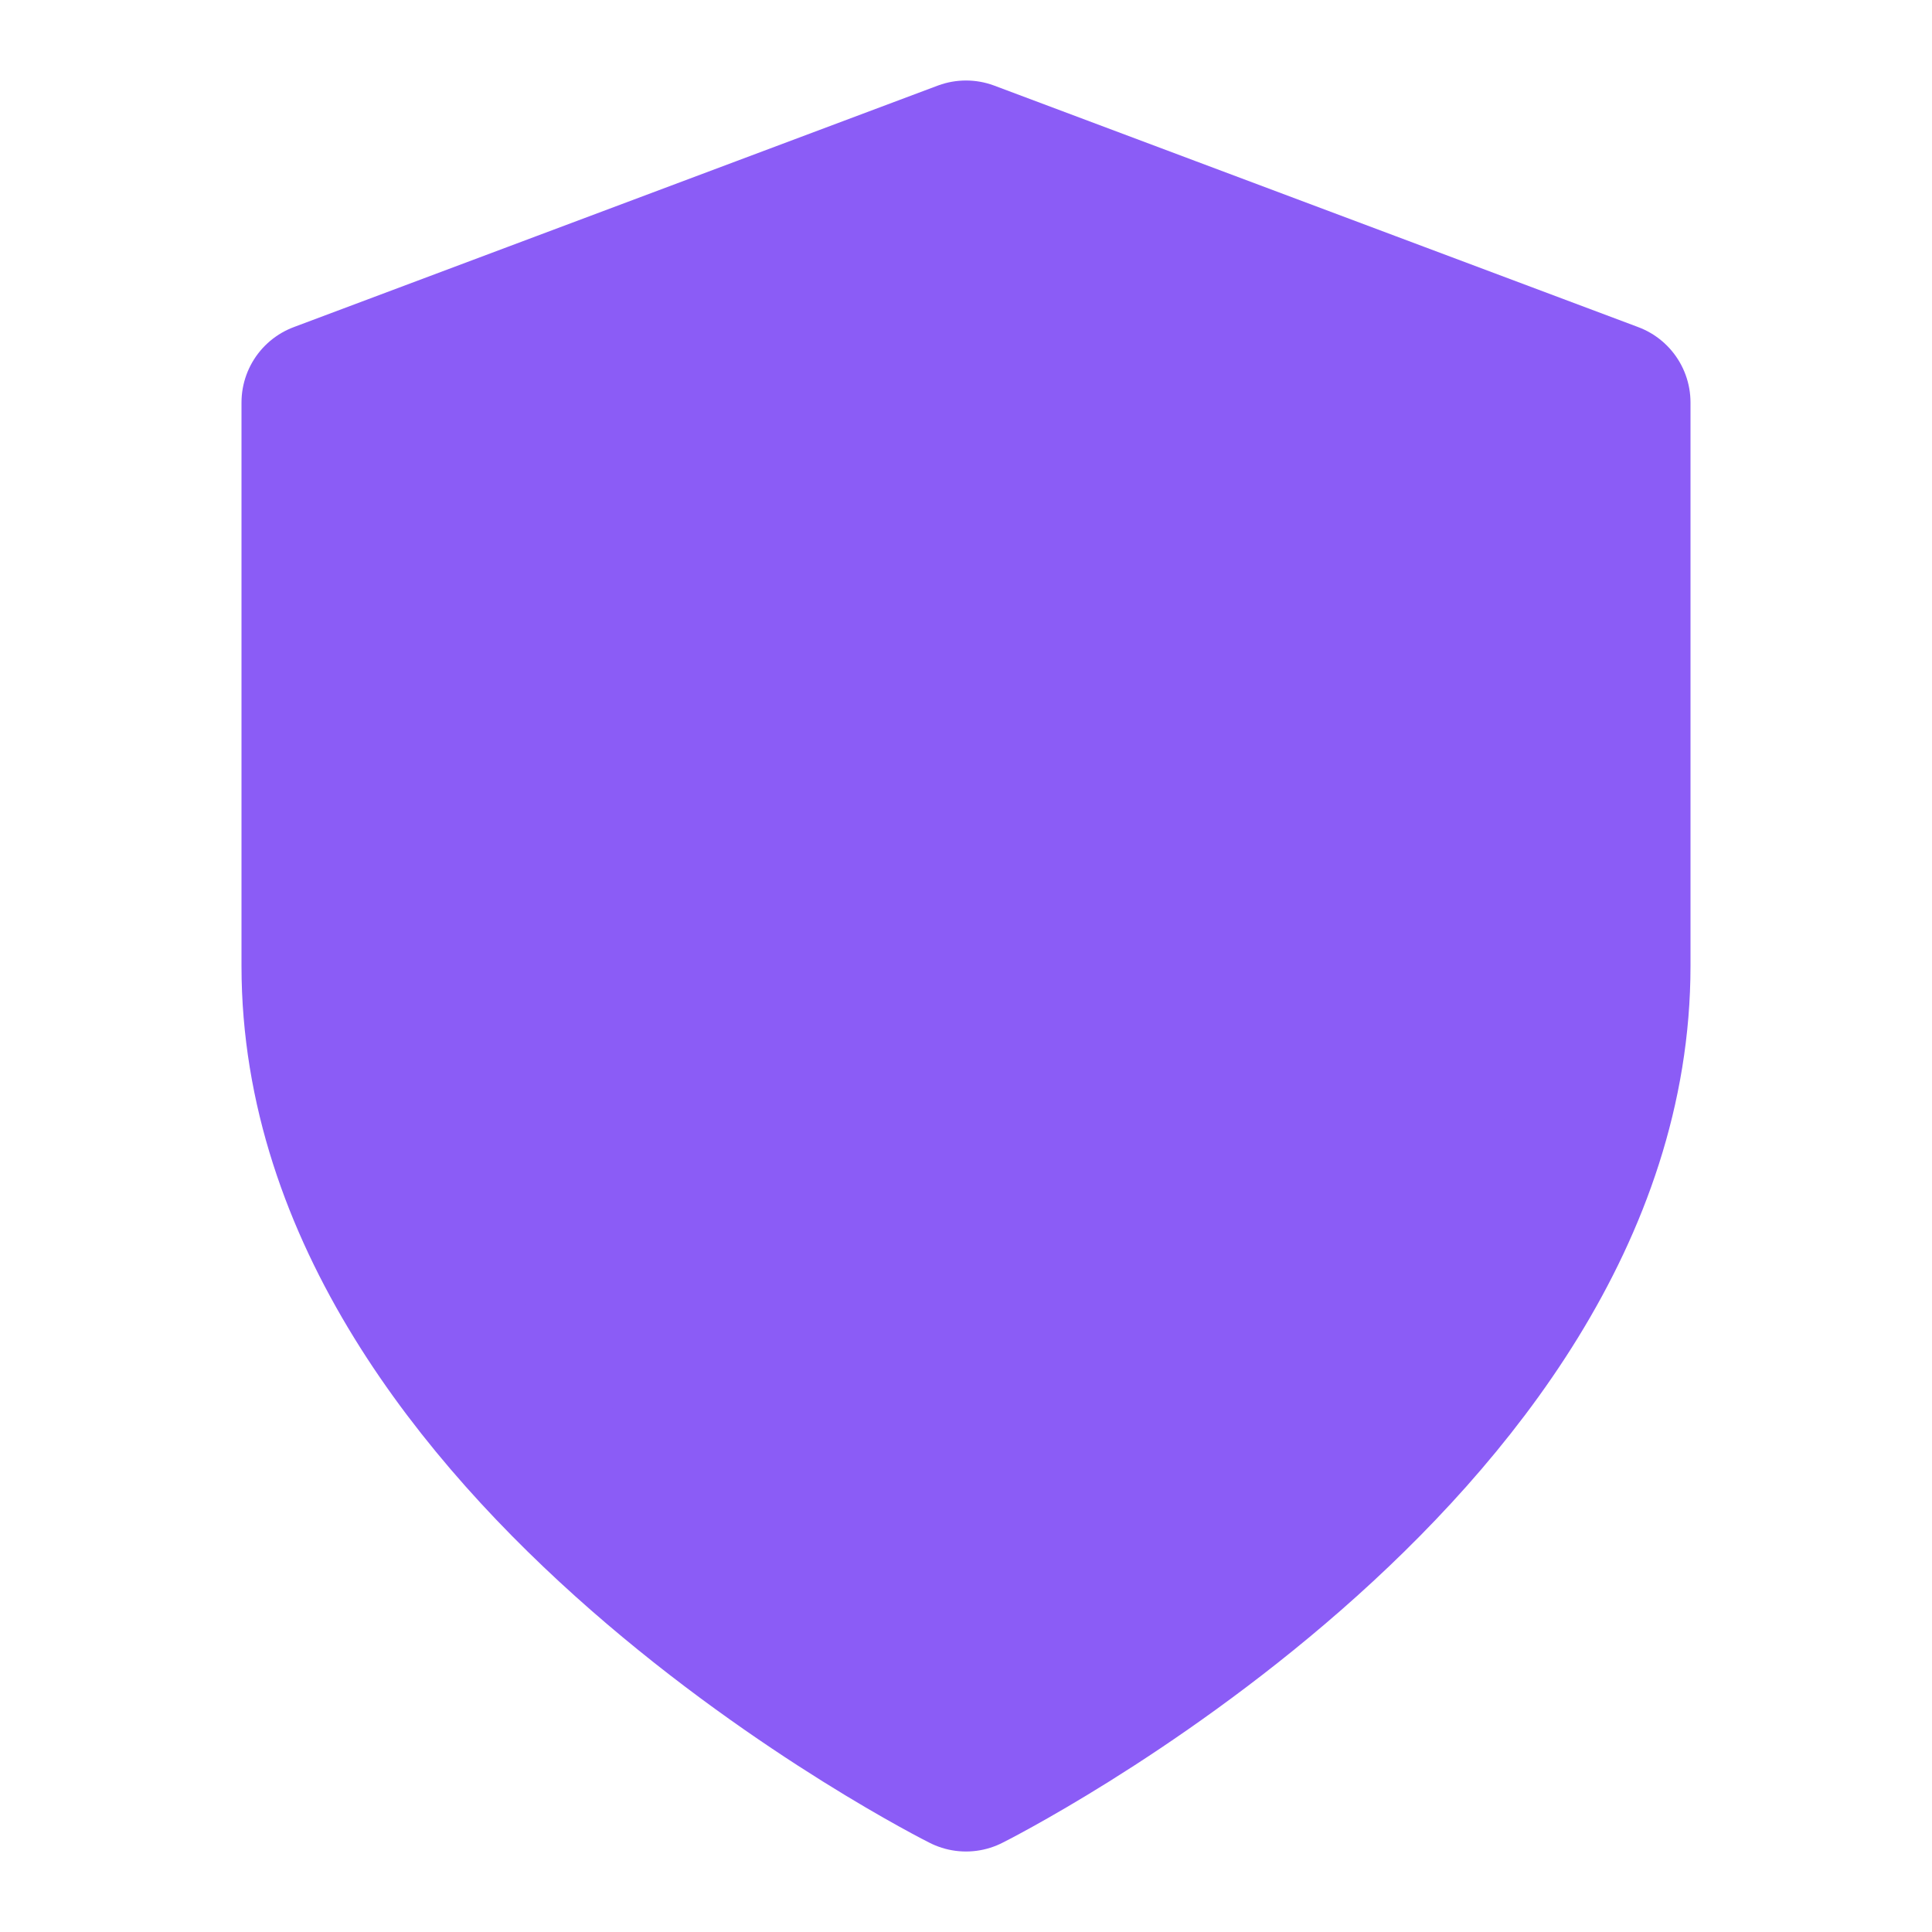 <?xml version="1.0" encoding="UTF-8"?>
<svg xmlns="http://www.w3.org/2000/svg"
     viewBox="0 0 24 24"
     fill="none"
     stroke="#8b5cf6"
     stroke-width="2"
     stroke-linecap="round"
     stroke-linejoin="round">
  <path fill="#8b5cf6" d="M12 22s8-4 8-10V5l-8-3-8 3v7c0 6 8 10 8 10z"/>
</svg>
